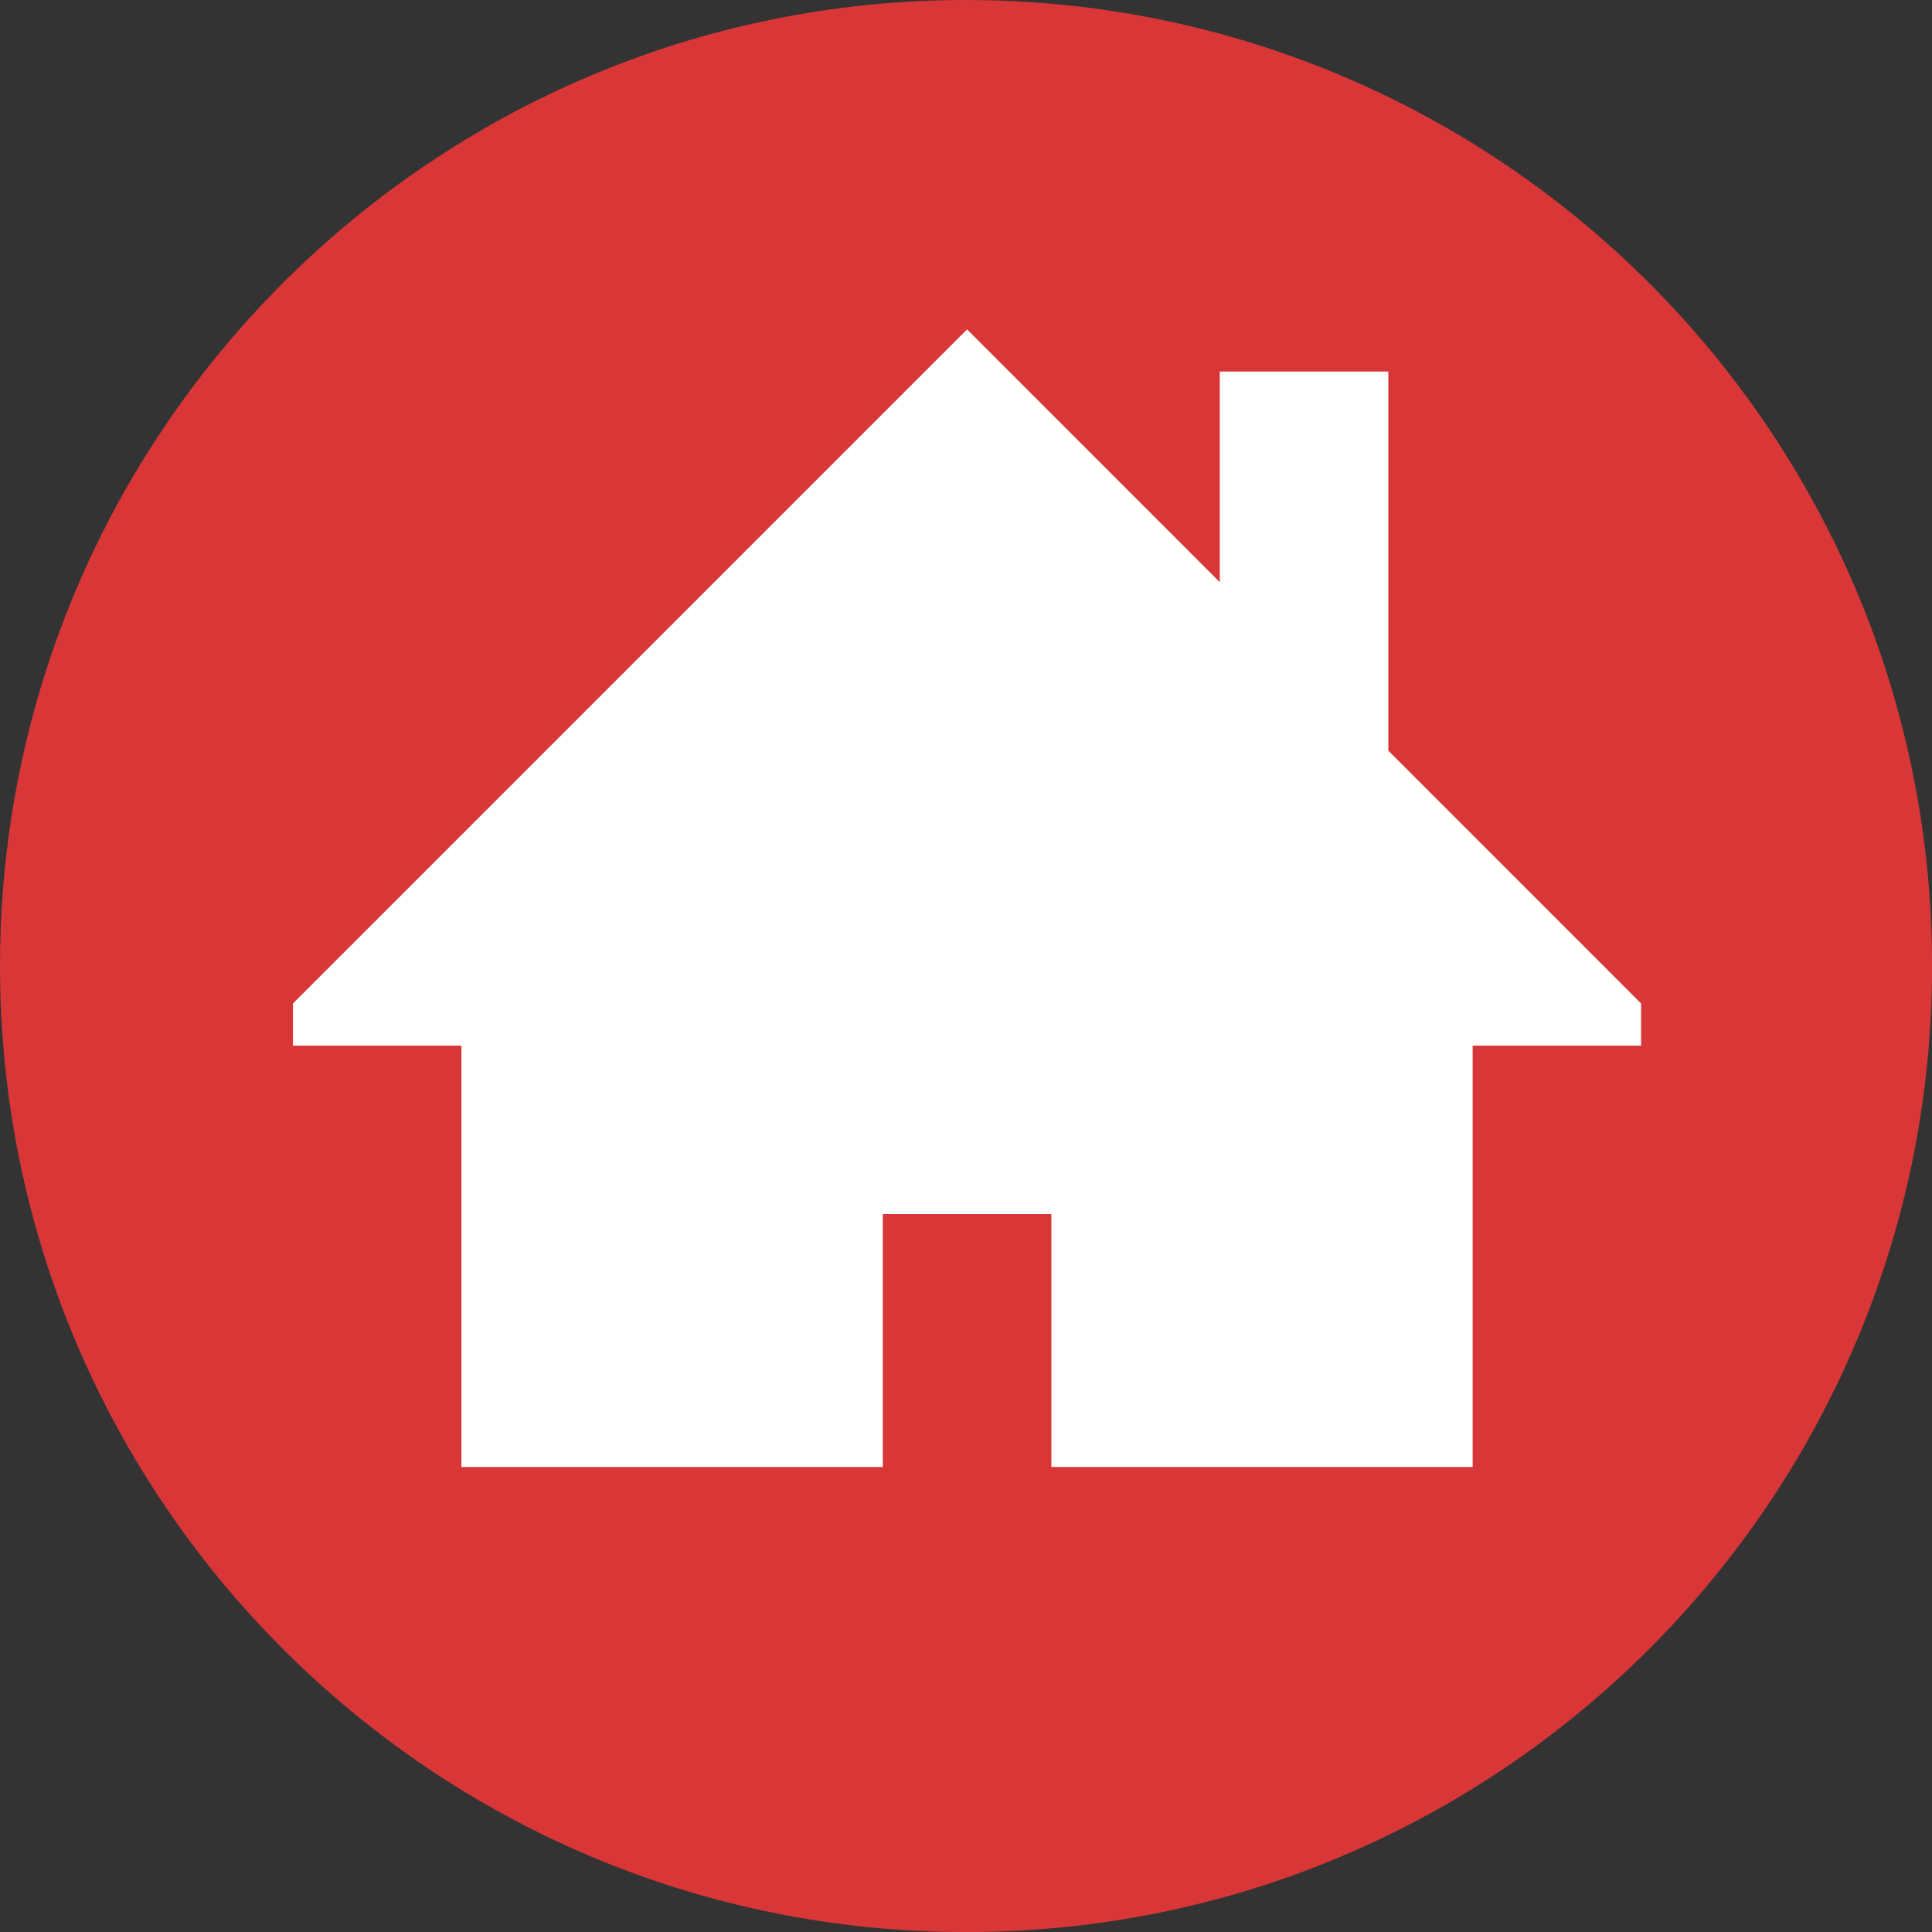 <?xml version="1.0" encoding="utf-8"?>
<!-- Generator: Adobe Illustrator 15.1.0, SVG Export Plug-In . SVG Version: 6.00 Build 0)  -->
<!DOCTYPE svg PUBLIC "-//W3C//DTD SVG 1.1//EN" "http://www.w3.org/Graphics/SVG/1.1/DTD/svg11.dtd">
<svg version="1.1" id="Layer_1" xmlns="http://www.w3.org/2000/svg" xmlns:xlink="http://www.w3.org/1999/xlink" x="0px" y="0px"
	 width="28.483px" height="28.483px" viewBox="0 0 28.483 28.483" enable-background="new 0 0 28.483 28.483" xml:space="preserve">
<rect x="0" y="0" width="28.483" height="28.483" fill="#333333" stroke="none"/>
<g>
	<defs>
		<rect id="SVGID_1_" y="0" width="28.484" height="28.484"/>
	</defs>
	<clipPath id="SVGID_2_">
		<use xlink:href="#SVGID_1_"  overflow="visible"/>
	</clipPath>
	<path clip-path="url(#SVGID_2_)" fill="#D93637" d="M28.484,14.242c0,7.865-6.378,14.242-14.242,14.242
		C6.377,28.483,0,22.106,0,14.242C0,6.376,6.377,0,14.242,0C22.106,0,28.484,6.376,28.484,14.242"/>
	<polygon clip-path="url(#SVGID_2_)" fill="#FFFFFF" points="24.194,14.794 20.468,11.067 20.468,5.478 17.983,5.478 17.983,8.583 
		14.257,4.856 4.319,14.794 4.319,15.416 6.803,15.416 6.803,21.627 13.015,21.627 13.015,17.899 15.5,17.899 15.5,21.627 
		21.711,21.627 21.711,15.416 24.194,15.416 	"/>
</g>
</svg>
